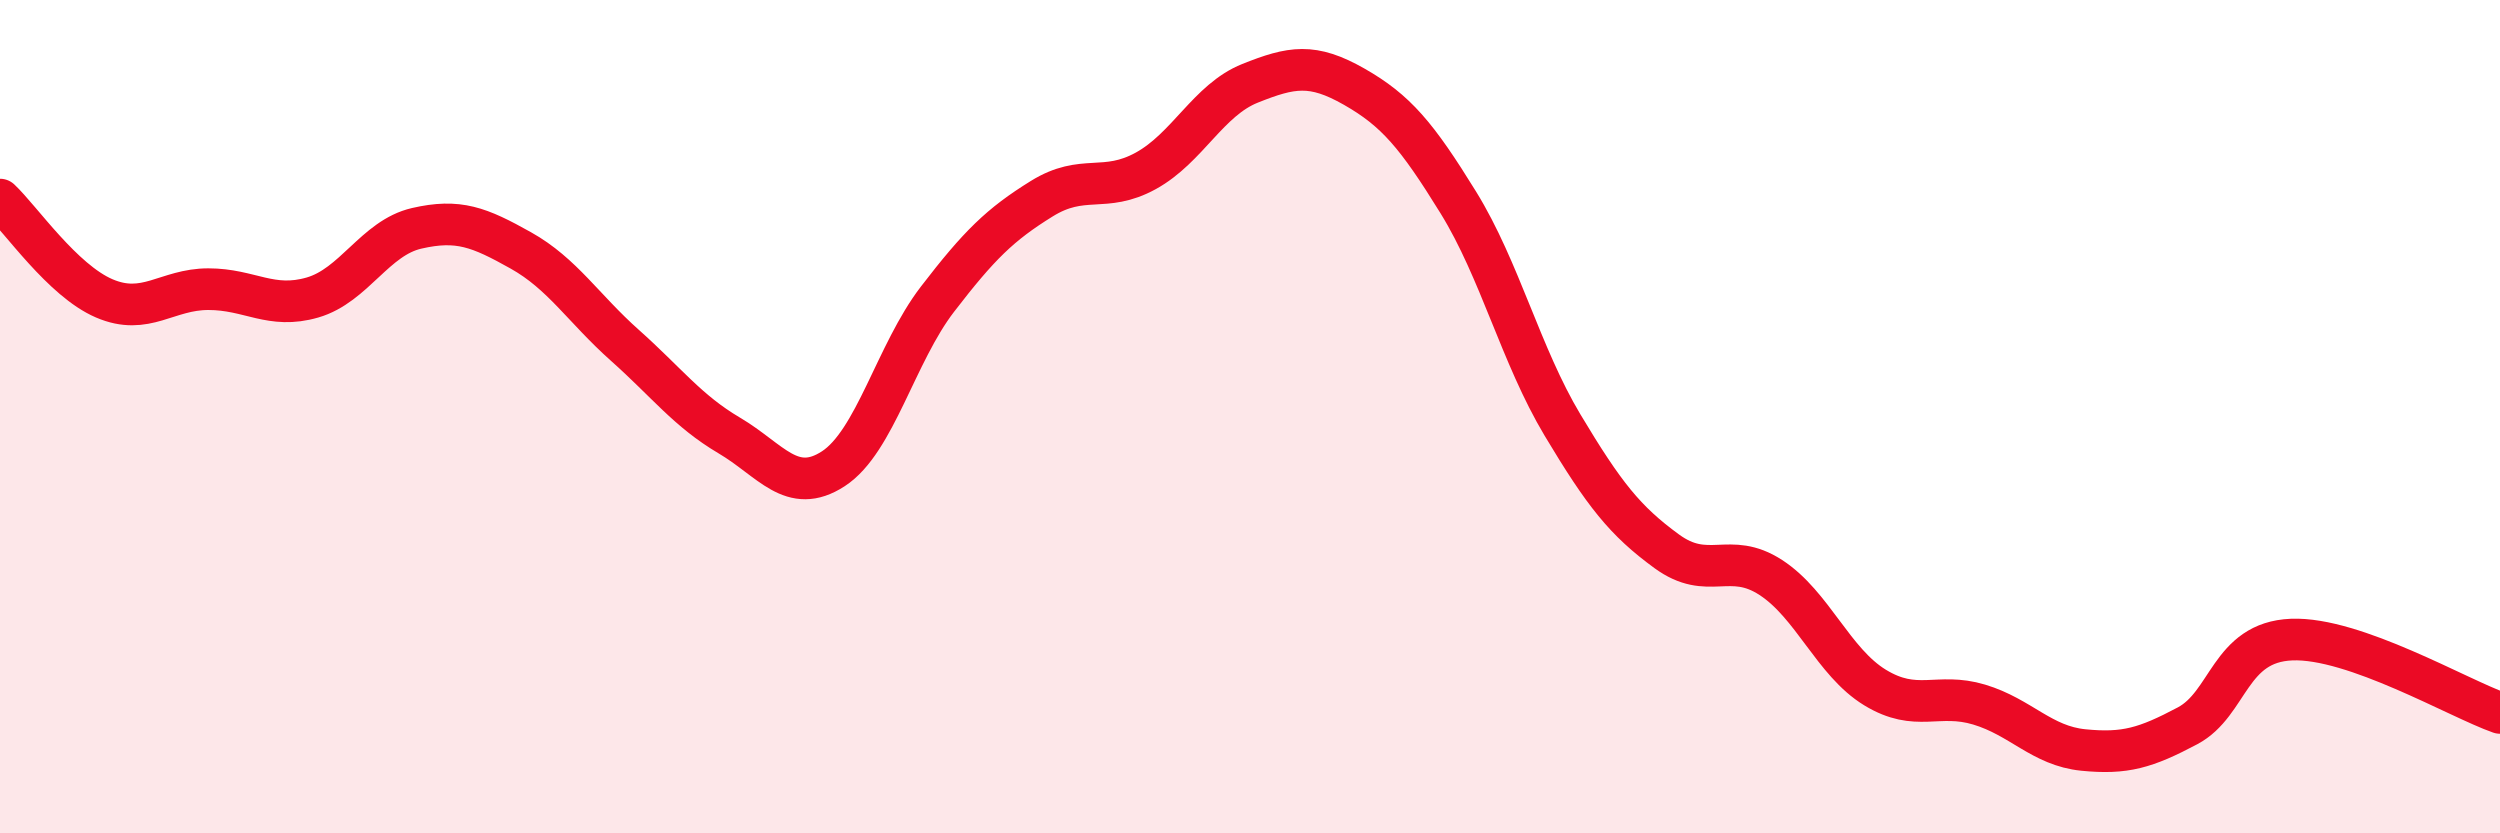 
    <svg width="60" height="20" viewBox="0 0 60 20" xmlns="http://www.w3.org/2000/svg">
      <path
        d="M 0,4.79 C 0.5,5.26 1.5,6.73 2.5,7.16 C 3.5,7.59 4,6.94 5,6.94 C 6,6.94 6.5,7.43 7.5,7.14 C 8.5,6.85 9,5.71 10,5.48 C 11,5.25 11.5,5.45 12.5,6.01 C 13.5,6.57 14,7.4 15,8.29 C 16,9.18 16.5,9.86 17.5,10.45 C 18.5,11.04 19,11.9 20,11.25 C 21,10.6 21.5,8.48 22.5,7.18 C 23.5,5.88 24,5.39 25,4.77 C 26,4.15 26.5,4.65 27.5,4.1 C 28.5,3.55 29,2.4 30,2 C 31,1.6 31.5,1.51 32.5,2.08 C 33.5,2.65 34,3.24 35,4.86 C 36,6.48 36.5,8.53 37.5,10.2 C 38.5,11.87 39,12.5 40,13.23 C 41,13.96 41.5,13.21 42.5,13.86 C 43.5,14.51 44,15.89 45,16.5 C 46,17.11 46.5,16.61 47.5,16.91 C 48.5,17.21 49,17.9 50,18 C 51,18.1 51.5,17.95 52.5,17.42 C 53.5,16.89 53.5,15.41 55,15.35 C 56.5,15.29 59,16.76 60,17.11L60 20L0 20Z"
        fill="#EB0A25"
        opacity="0.1"
        stroke-linecap="round"
        stroke-linejoin="round"
      />
      <path
        d="M 0,4.79 C 0.5,5.26 1.5,6.73 2.5,7.16 C 3.5,7.59 4,6.94 5,6.94 C 6,6.94 6.5,7.43 7.5,7.14 C 8.5,6.85 9,5.71 10,5.48 C 11,5.25 11.5,5.45 12.5,6.01 C 13.5,6.57 14,7.4 15,8.29 C 16,9.18 16.5,9.86 17.5,10.45 C 18.5,11.04 19,11.9 20,11.25 C 21,10.6 21.5,8.48 22.5,7.18 C 23.5,5.88 24,5.39 25,4.77 C 26,4.15 26.5,4.65 27.5,4.1 C 28.5,3.55 29,2.4 30,2 C 31,1.6 31.5,1.51 32.5,2.08 C 33.5,2.65 34,3.24 35,4.86 C 36,6.48 36.5,8.53 37.5,10.2 C 38.5,11.87 39,12.5 40,13.23 C 41,13.96 41.5,13.21 42.5,13.86 C 43.5,14.51 44,15.89 45,16.5 C 46,17.11 46.5,16.61 47.5,16.91 C 48.5,17.21 49,17.9 50,18 C 51,18.1 51.5,17.95 52.5,17.42 C 53.5,16.89 53.5,15.41 55,15.35 C 56.5,15.29 59,16.76 60,17.11"
        stroke="#EB0A25"
        stroke-width="1"
        fill="none"
        stroke-linecap="round"
        stroke-linejoin="round"
      />
    </svg>
  